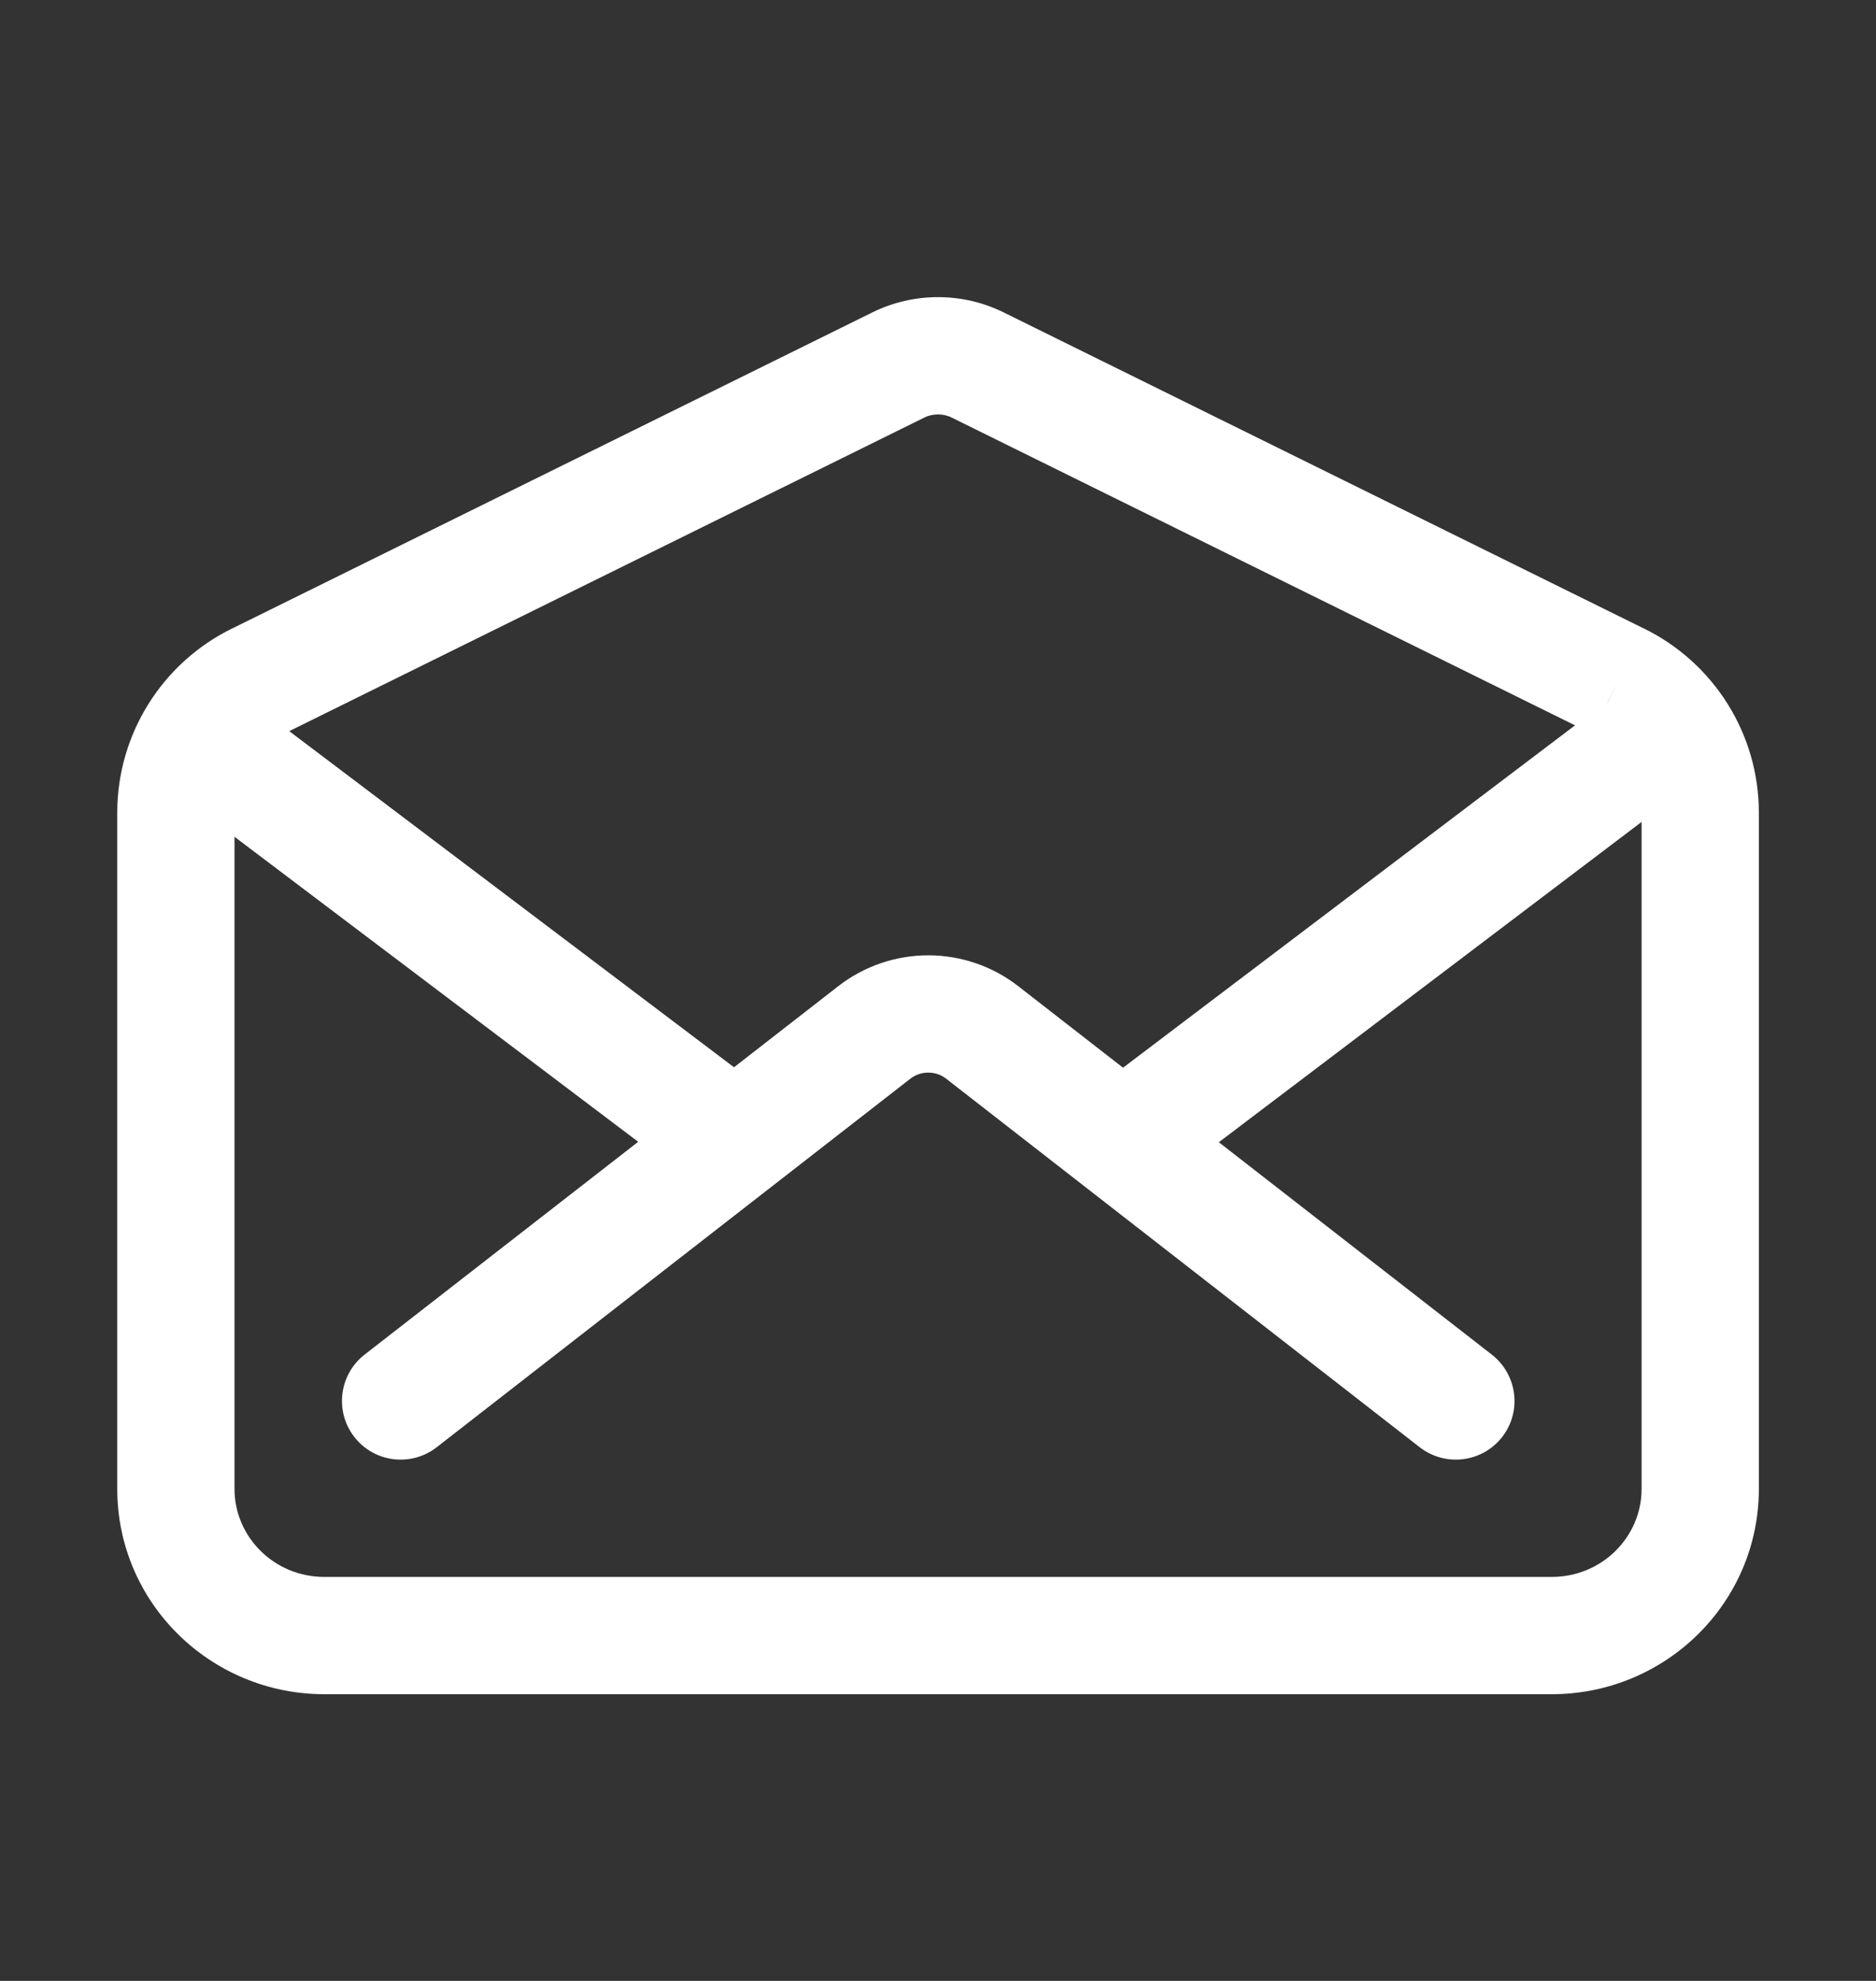 <?xml version="1.0" encoding="UTF-8"?> <svg xmlns="http://www.w3.org/2000/svg" width="18" height="19" viewBox="0 0 18 19" fill="none"><rect x="0" y="0" width="18" height="19" fill="#333333" stroke="none"/><path fill-rule="evenodd" clip-rule="evenodd" d="M8.369 2.997C8.565 2.9 8.781 2.85 9 2.85C9.219 2.85 9.435 2.9 9.631 2.997L15.772 6.028C15.772 6.028 15.773 6.028 15.773 6.028C16.103 6.19 16.381 6.44 16.576 6.751C16.771 7.062 16.875 7.421 16.876 7.789L16.876 7.791V14.281C16.876 15.375 15.98 16.25 14.889 16.25H3.112C2.021 16.25 1.125 15.375 1.125 14.281V7.791L1.125 7.789C1.126 7.422 1.23 7.062 1.425 6.751C1.62 6.44 1.897 6.19 2.227 6.028C2.227 6.028 2.227 6.028 2.228 6.028L8.369 2.997ZM15.525 6.533L15.276 7.038L9.133 4.006C9.133 4.006 9.133 4.006 9.133 4.006C9.092 3.985 9.046 3.975 9 3.975C8.954 3.975 8.908 3.985 8.867 4.006C8.867 4.006 8.867 4.006 8.867 4.006L2.724 7.038L2.723 7.038C2.581 7.107 2.462 7.215 2.379 7.348C2.295 7.481 2.251 7.635 2.25 7.792V14.281C2.25 14.74 2.629 15.125 3.112 15.125H14.889C15.372 15.125 15.751 14.74 15.751 14.281V7.792C15.751 7.635 15.706 7.481 15.623 7.348C15.539 7.215 15.419 7.108 15.278 7.039L15.525 6.533Z" fill="white"></path><path fill-rule="evenodd" clip-rule="evenodd" d="M8.043 9.459C8.29 9.267 8.594 9.163 8.906 9.163C9.219 9.163 9.523 9.267 9.77 9.459L14.314 12.993C14.559 13.184 14.604 13.538 14.413 13.783C14.222 14.028 13.869 14.072 13.623 13.882L9.079 10.347L9.424 9.903L9.079 10.347C9.03 10.308 8.969 10.288 8.906 10.288C8.844 10.288 8.783 10.308 8.734 10.347L8.734 10.347L4.189 13.882C3.944 14.072 3.59 14.028 3.4 13.783C3.209 13.538 3.253 13.184 3.498 12.993L8.043 9.459C8.043 9.459 8.043 9.459 8.043 9.459Z" fill="white"></path><path fill-rule="evenodd" clip-rule="evenodd" d="M16.105 6.91C16.292 7.158 16.244 7.511 15.996 7.698L11.215 11.319C10.967 11.507 10.614 11.458 10.427 11.211C10.239 10.963 10.288 10.61 10.535 10.423L15.317 6.802C15.564 6.614 15.917 6.663 16.105 6.91Z" fill="white"></path><path fill-rule="evenodd" clip-rule="evenodd" d="M1.707 6.911C1.895 6.663 2.247 6.614 2.495 6.801L7.382 10.493C7.63 10.68 7.679 11.033 7.492 11.28C7.305 11.528 6.952 11.578 6.704 11.39L1.817 7.699C1.569 7.512 1.52 7.159 1.707 6.911Z" fill="white"></path></svg> 